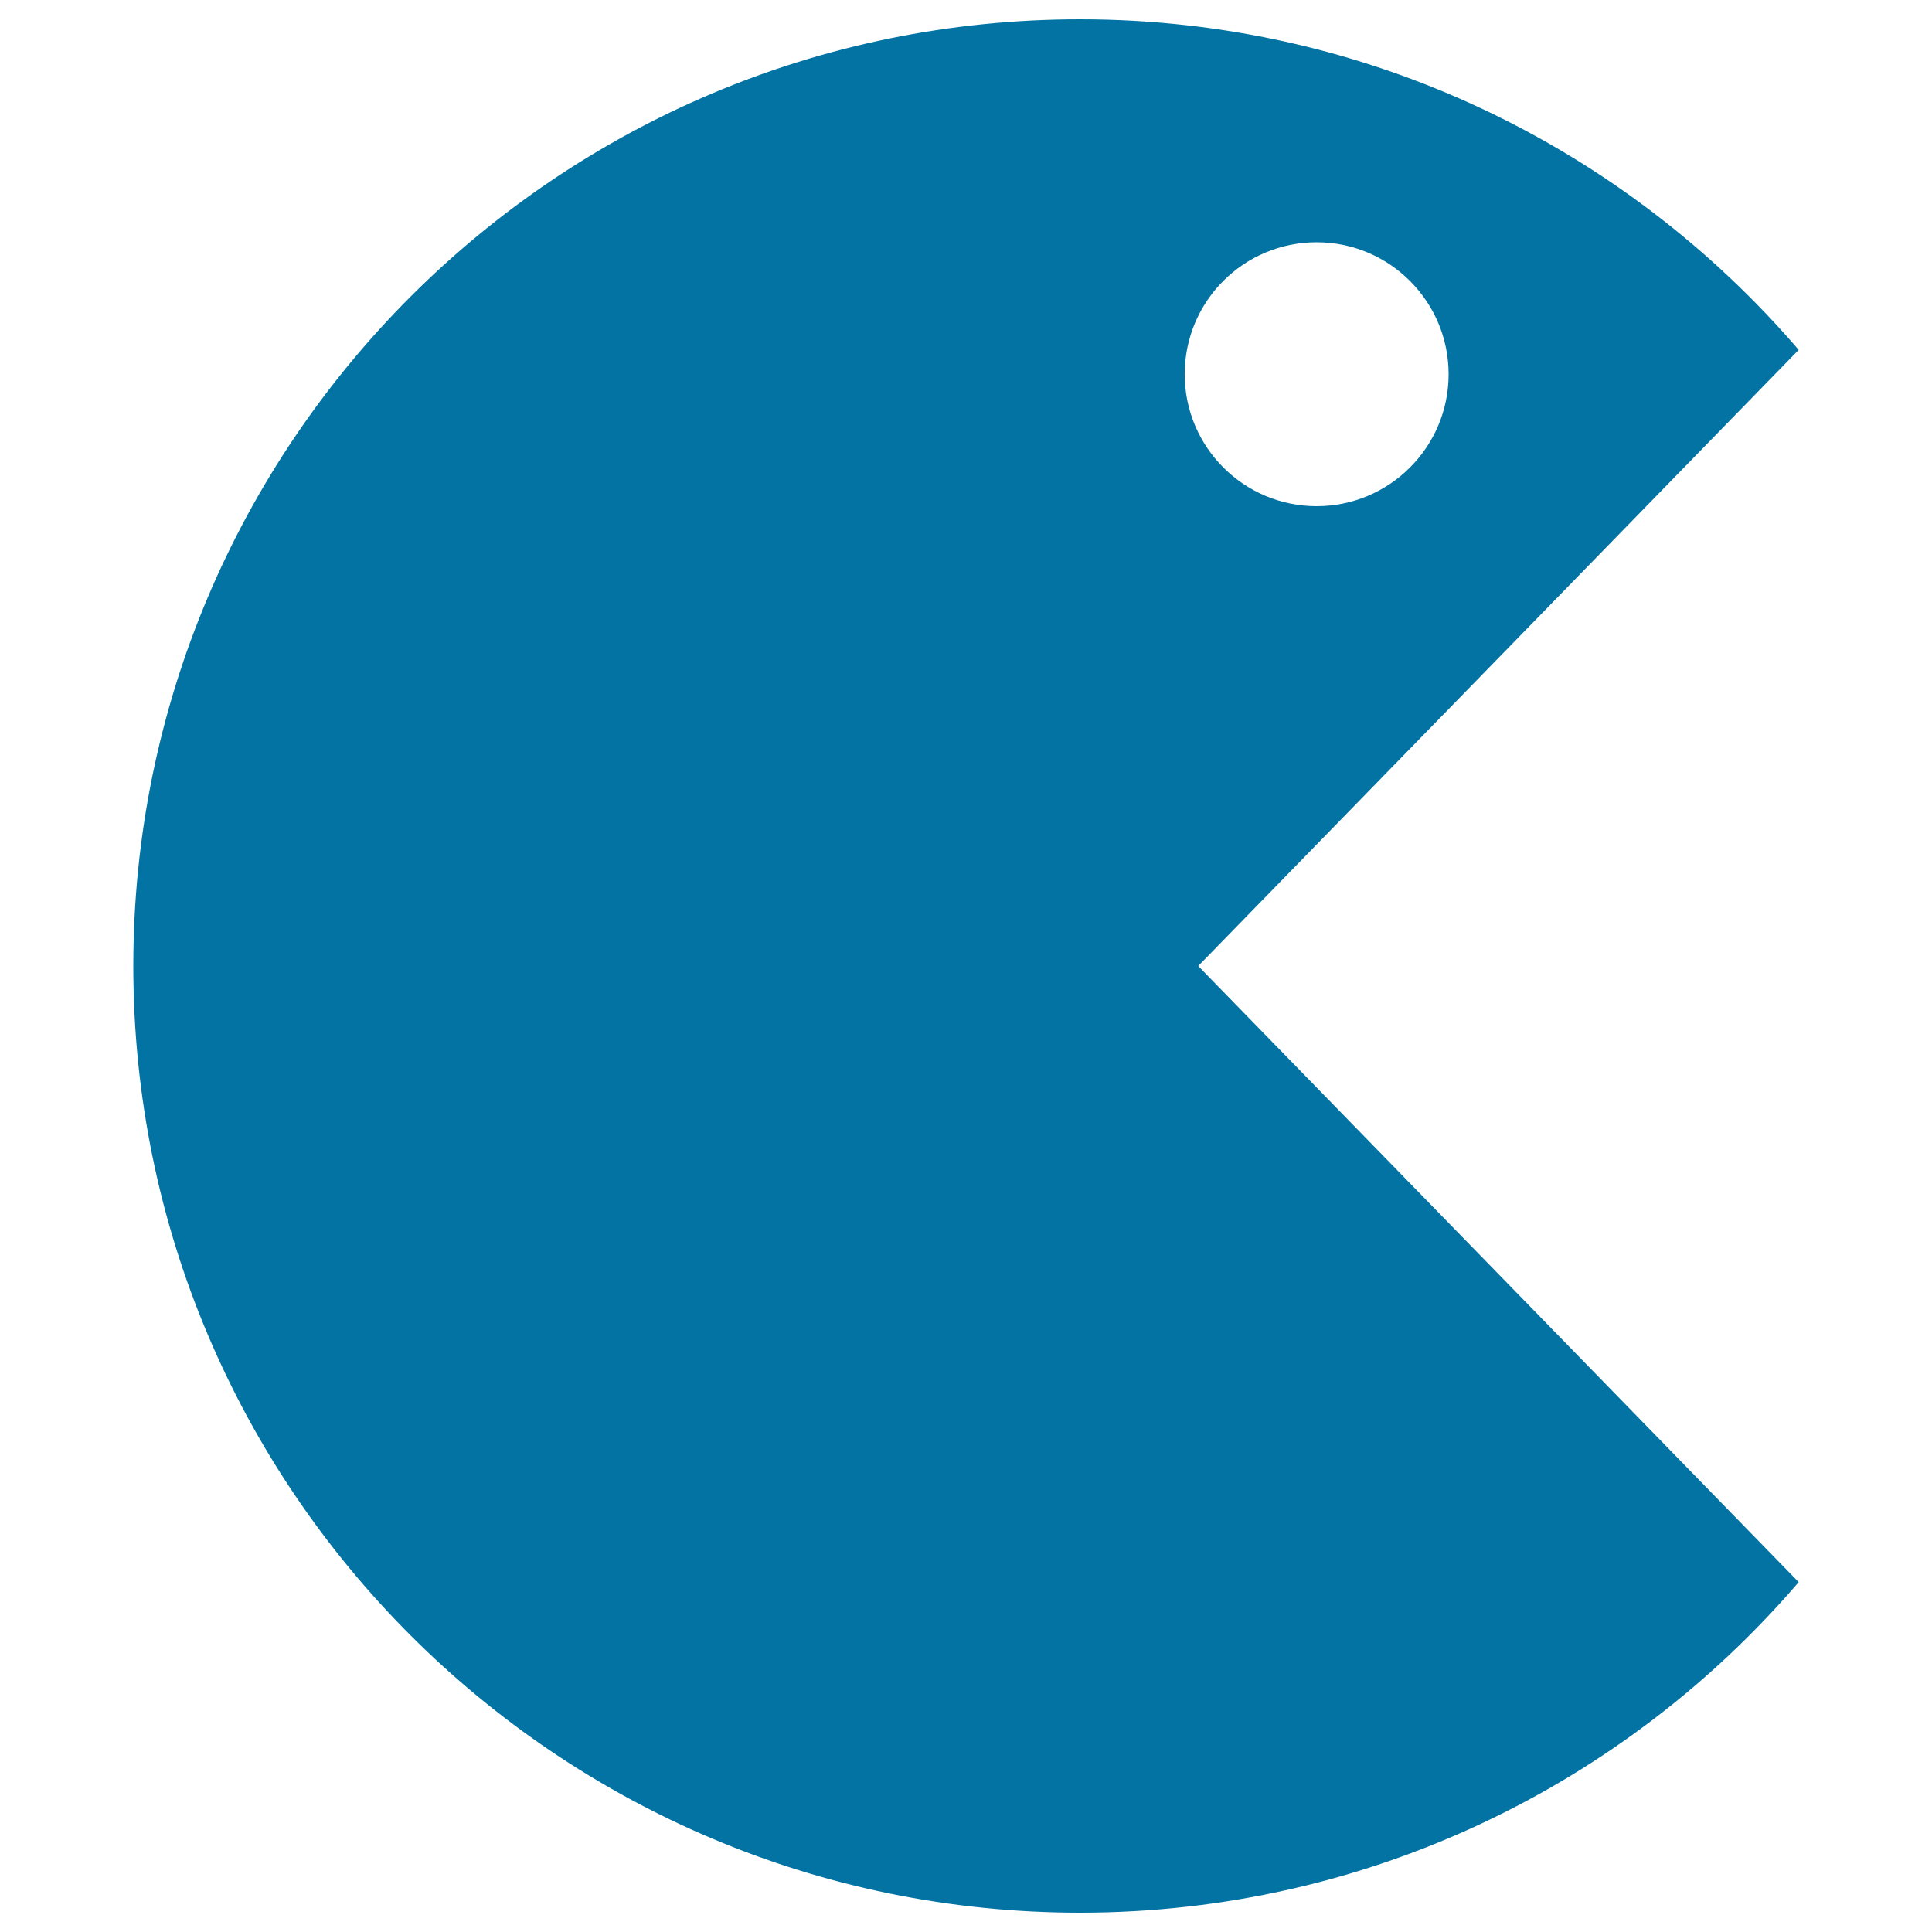 <svg xmlns="http://www.w3.org/2000/svg" viewBox="0 0 1000 1000" style="fill:#0273a2">
<title>Pacman SVG icon</title>
<g><path d="M931,181.1C841.1,76.4,707.8,10,559,10C288.4,10,69,229.4,69,500c0,270.6,219.4,490,490,490c148.8,0,282.2-66.4,372-171.1L620.2,500L931,181.1z M681.5,125.4c37.7,0,68.3,30.6,68.3,68.3c0,37.7-30.6,68.3-68.3,68.3c-37.7,0-68.3-30.6-68.3-68.3S643.7,125.4,681.5,125.4z"/></g>
</svg>